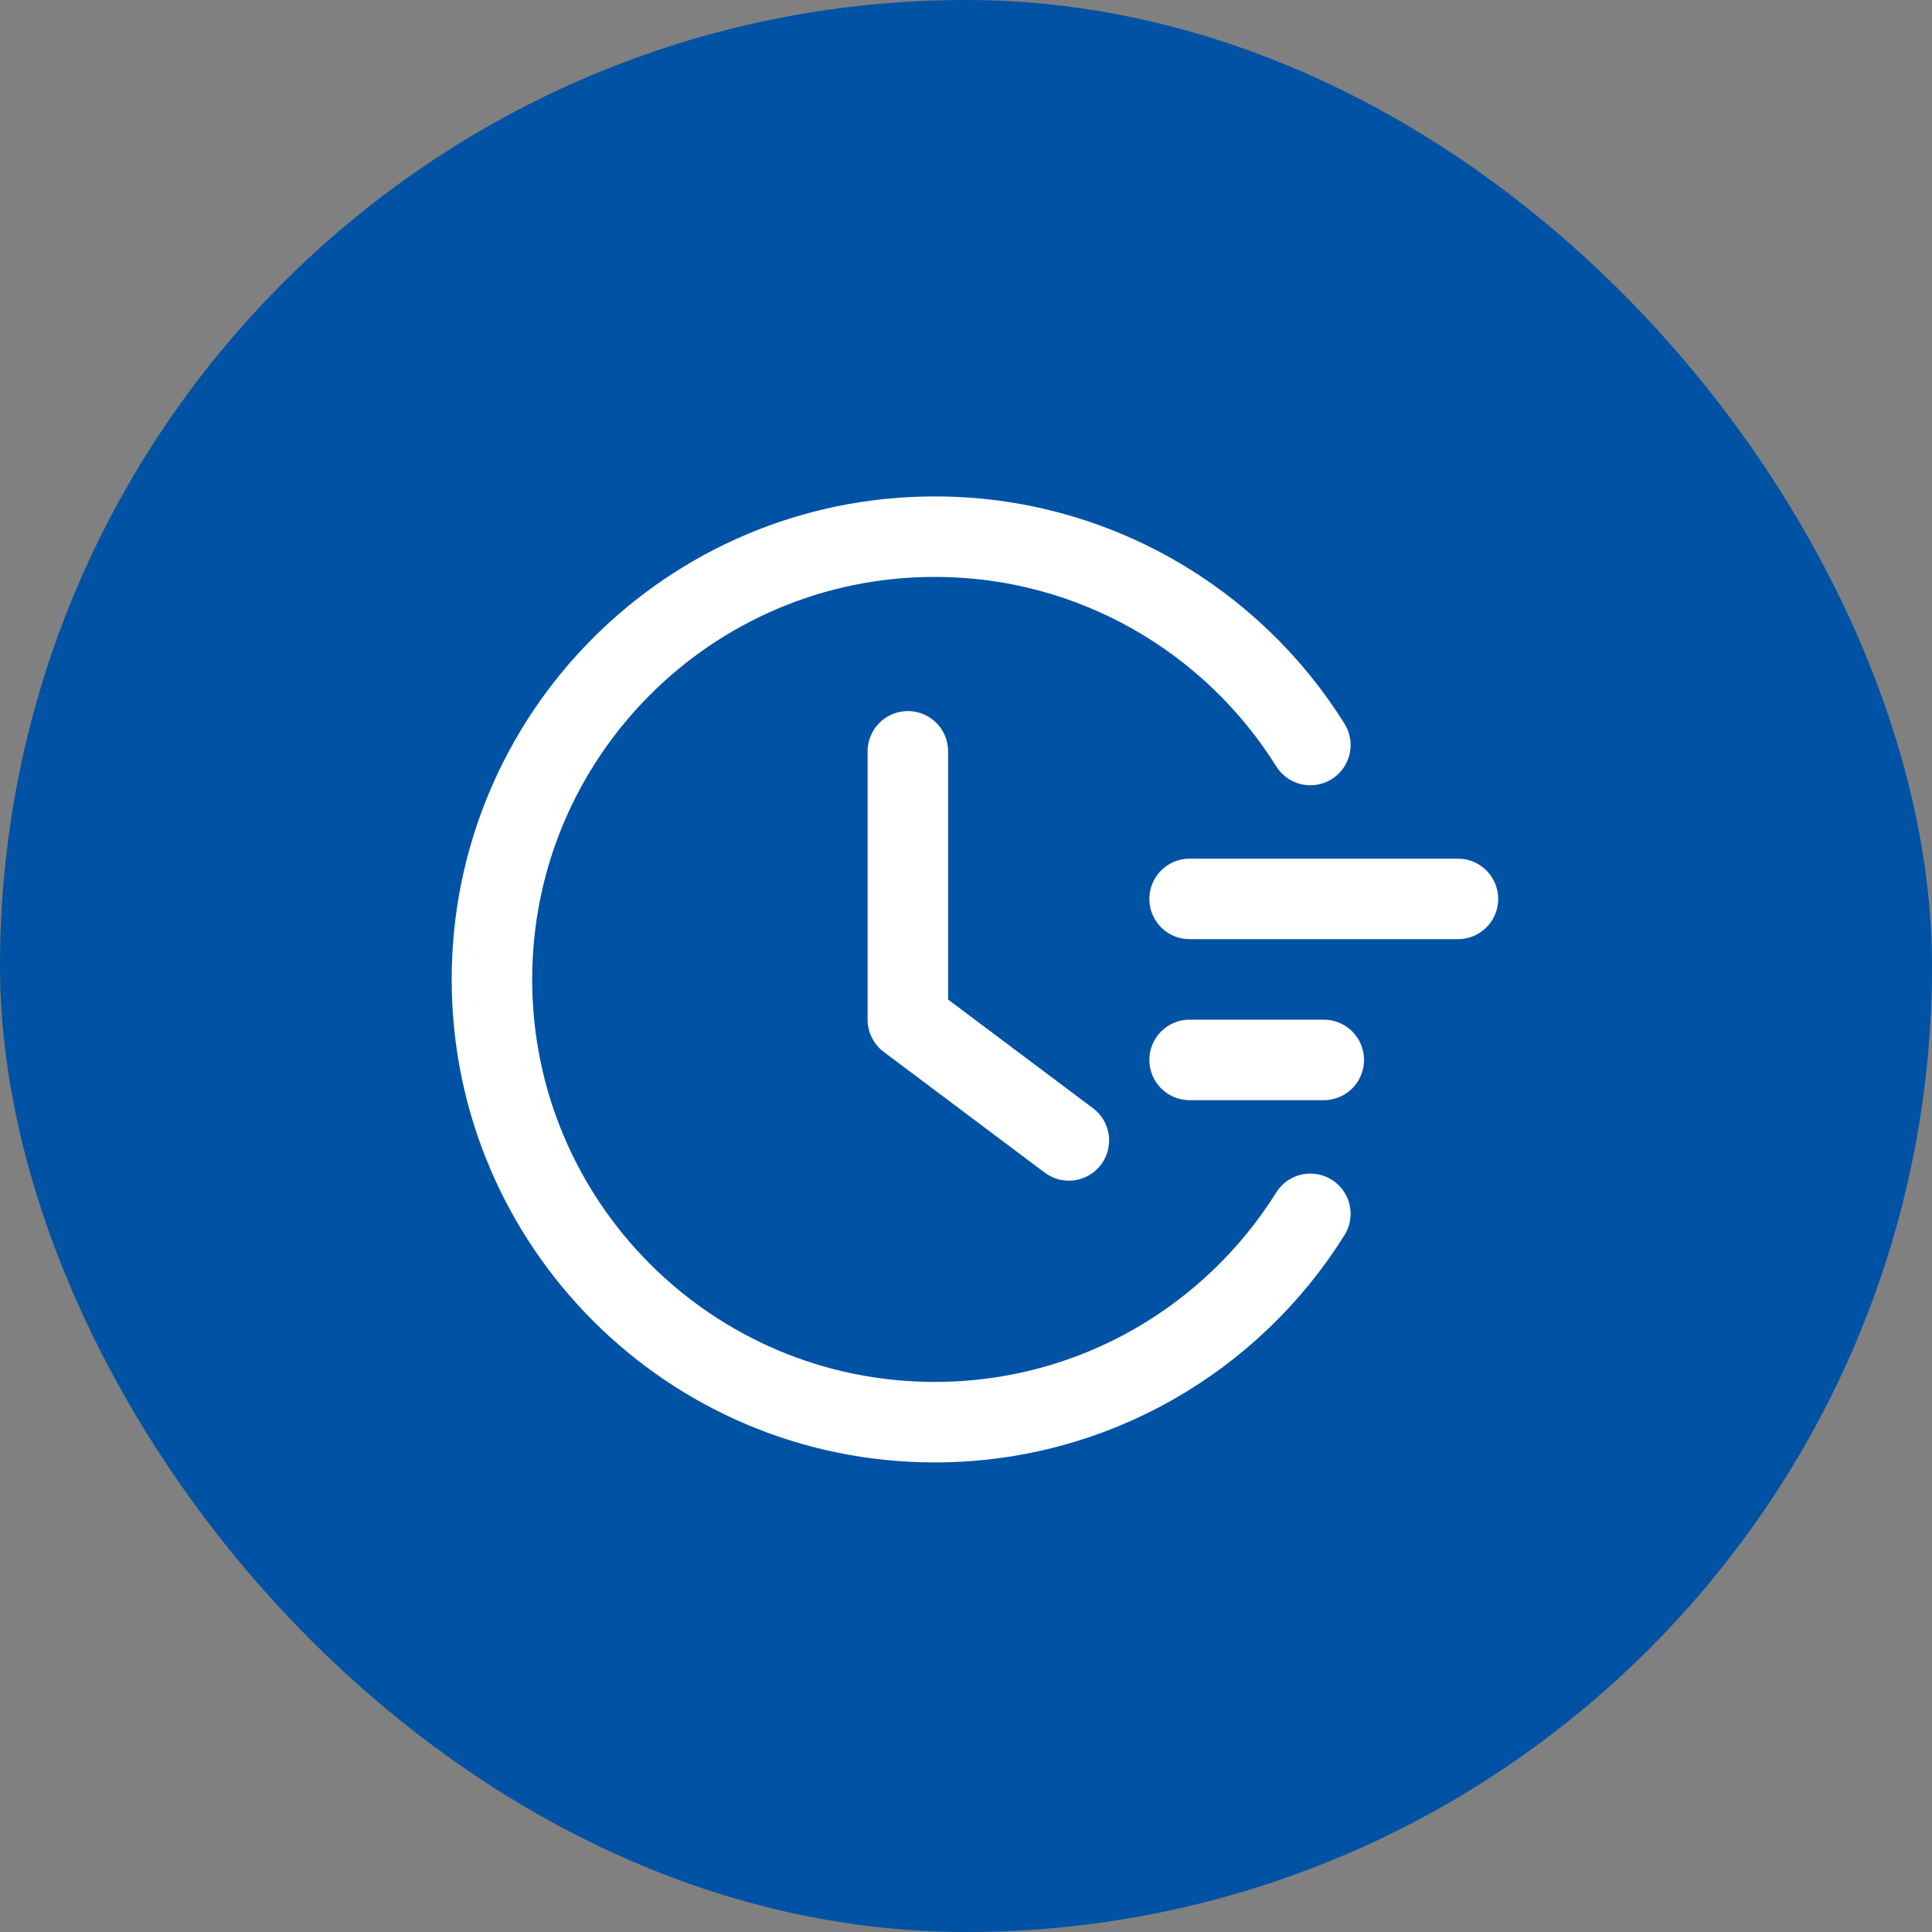 <svg width="72" height="72" viewBox="0 0 72 72" fill="none" xmlns="http://www.w3.org/2000/svg">
<rect x="0" y="0" width="72" height="72" fill="#808080" stroke="none"/>
<rect width="72" height="72" rx="36" fill="#0052A4"/>
<path d="M48.833 27.764C45.917 23.101 40.737 20 34.833 20C25.72 20 18.333 27.387 18.333 36.5C18.333 45.613 25.72 53 34.833 53C40.737 53 45.917 49.899 48.833 45.236" stroke="white" stroke-width="3" stroke-linecap="round" stroke-linejoin="round"/>
<path d="M33.833 28V38L39.833 42.5M44.333 33.5H54.333M44.333 39.5H49.333" stroke="white" stroke-width="3" stroke-linecap="round" stroke-linejoin="round"/>
</svg>

